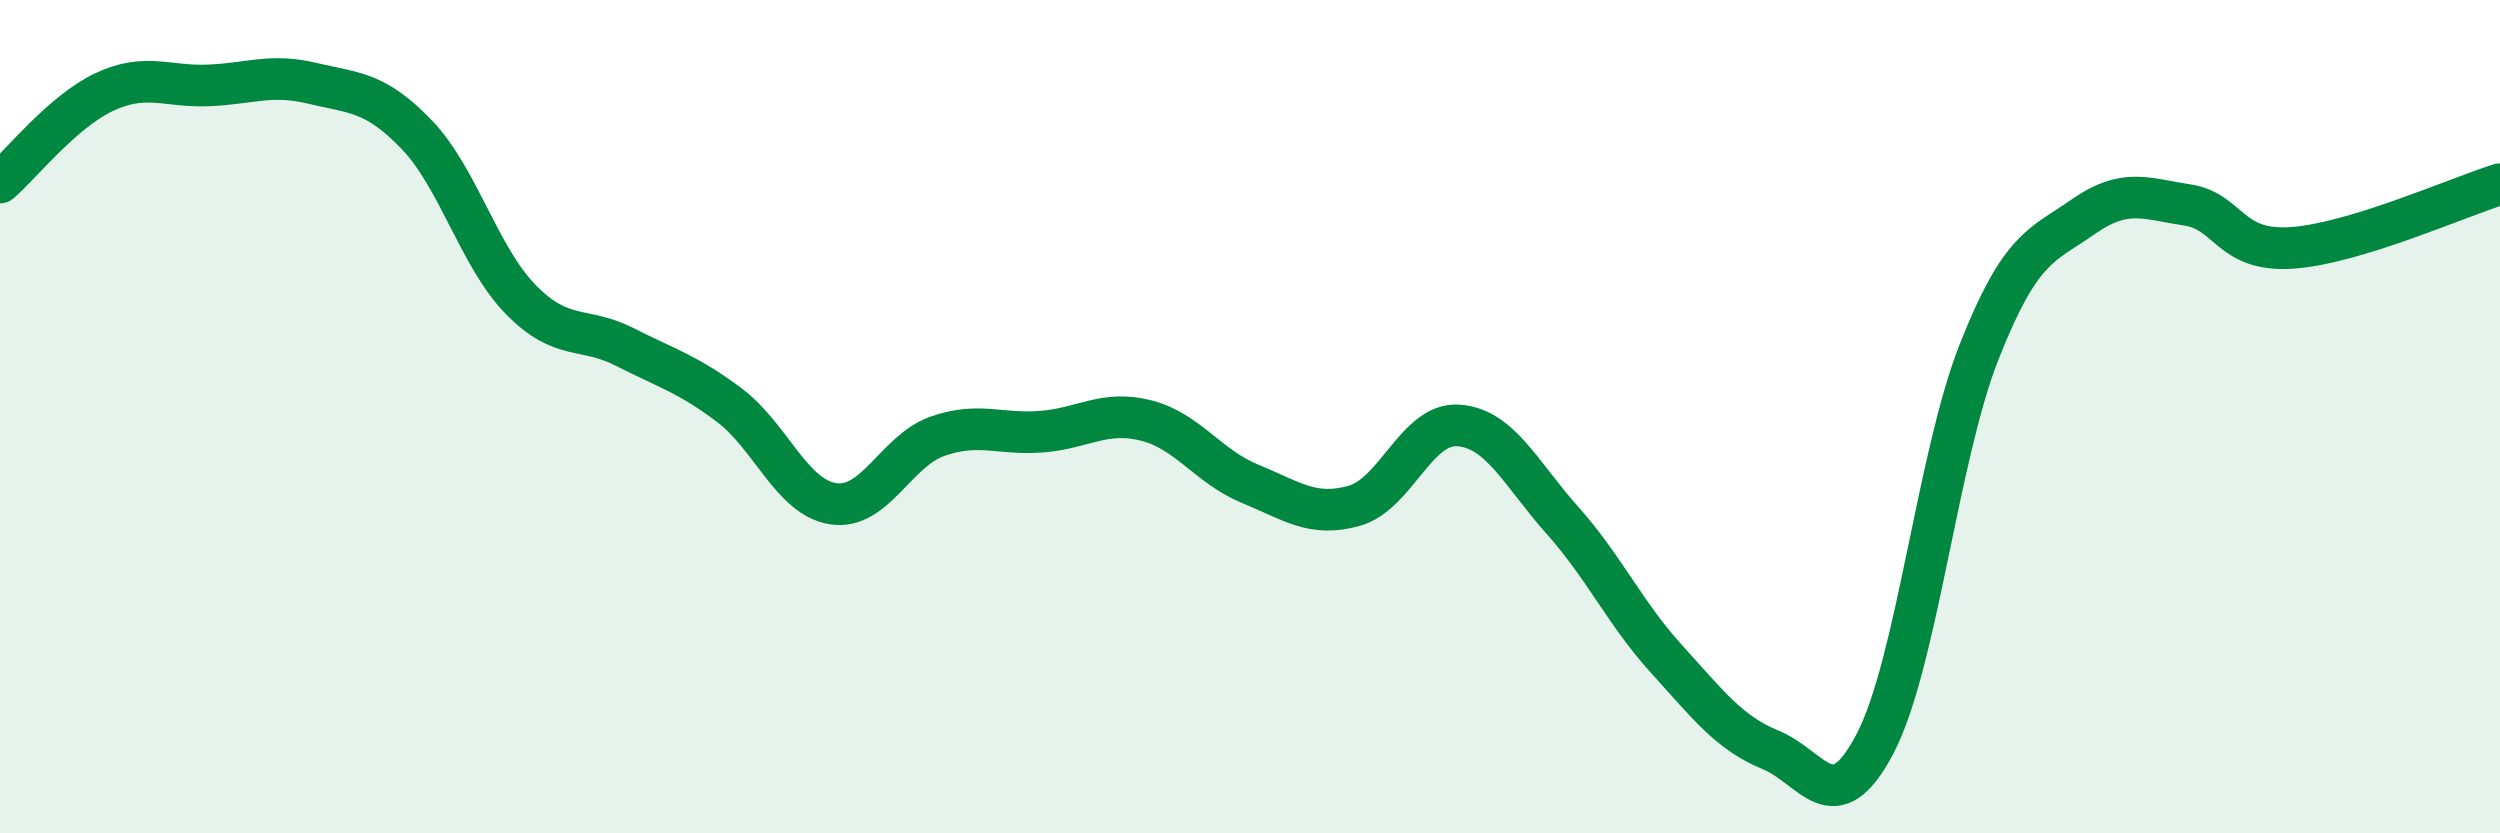
    <svg width="60" height="20" viewBox="0 0 60 20" xmlns="http://www.w3.org/2000/svg">
      <path
        d="M 0,4.38 C 0.5,3.95 1.5,2.68 2.5,2.21 C 3.5,1.74 4,2.09 5,2.05 C 6,2.01 6.5,1.76 7.5,2 C 8.5,2.24 9,2.19 10,3.23 C 11,4.27 11.5,6.17 12.5,7.19 C 13.5,8.21 14,7.82 15,8.33 C 16,8.84 16.5,8.97 17.5,9.72 C 18.5,10.47 19,11.94 20,12.09 C 21,12.24 21.5,10.82 22.5,10.47 C 23.5,10.12 24,10.44 25,10.36 C 26,10.28 26.5,9.84 27.5,10.09 C 28.5,10.34 29,11.2 30,11.61 C 31,12.02 31.5,12.42 32.5,12.14 C 33.5,11.86 34,10.14 35,10.21 C 36,10.28 36.5,11.37 37.5,12.49 C 38.5,13.61 39,14.72 40,15.82 C 41,16.92 41.5,17.59 42.5,18 C 43.5,18.41 44,19.76 45,17.85 C 46,15.94 46.5,10.97 47.5,8.44 C 48.5,5.91 49,5.9 50,5.2 C 51,4.5 51.5,4.77 52.5,4.92 C 53.5,5.07 53.5,6.05 55,5.95 C 56.5,5.85 59,4.73 60,4.42L60 20L0 20Z"
        fill="#008740"
        opacity="0.1"
        stroke-linecap="round"
        stroke-linejoin="round"
      />
      <path
        d="M 0,4.38 C 0.5,3.95 1.5,2.68 2.5,2.21 C 3.5,1.74 4,2.09 5,2.05 C 6,2.01 6.5,1.76 7.5,2 C 8.5,2.24 9,2.19 10,3.23 C 11,4.27 11.5,6.17 12.5,7.19 C 13.5,8.21 14,7.82 15,8.33 C 16,8.84 16.5,8.97 17.5,9.72 C 18.5,10.47 19,11.94 20,12.09 C 21,12.24 21.5,10.82 22.5,10.47 C 23.5,10.12 24,10.44 25,10.36 C 26,10.28 26.5,9.84 27.5,10.09 C 28.5,10.34 29,11.2 30,11.61 C 31,12.02 31.5,12.42 32.5,12.14 C 33.5,11.86 34,10.14 35,10.21 C 36,10.28 36.5,11.37 37.5,12.49 C 38.5,13.61 39,14.72 40,15.82 C 41,16.92 41.5,17.59 42.5,18 C 43.5,18.41 44,19.76 45,17.85 C 46,15.94 46.5,10.97 47.5,8.44 C 48.5,5.91 49,5.9 50,5.2 C 51,4.5 51.5,4.77 52.5,4.92 C 53.5,5.07 53.5,6.05 55,5.95 C 56.5,5.85 59,4.73 60,4.42"
        stroke="#008740"
        stroke-width="1"
        fill="none"
        stroke-linecap="round"
        stroke-linejoin="round"
      />
    </svg>
  